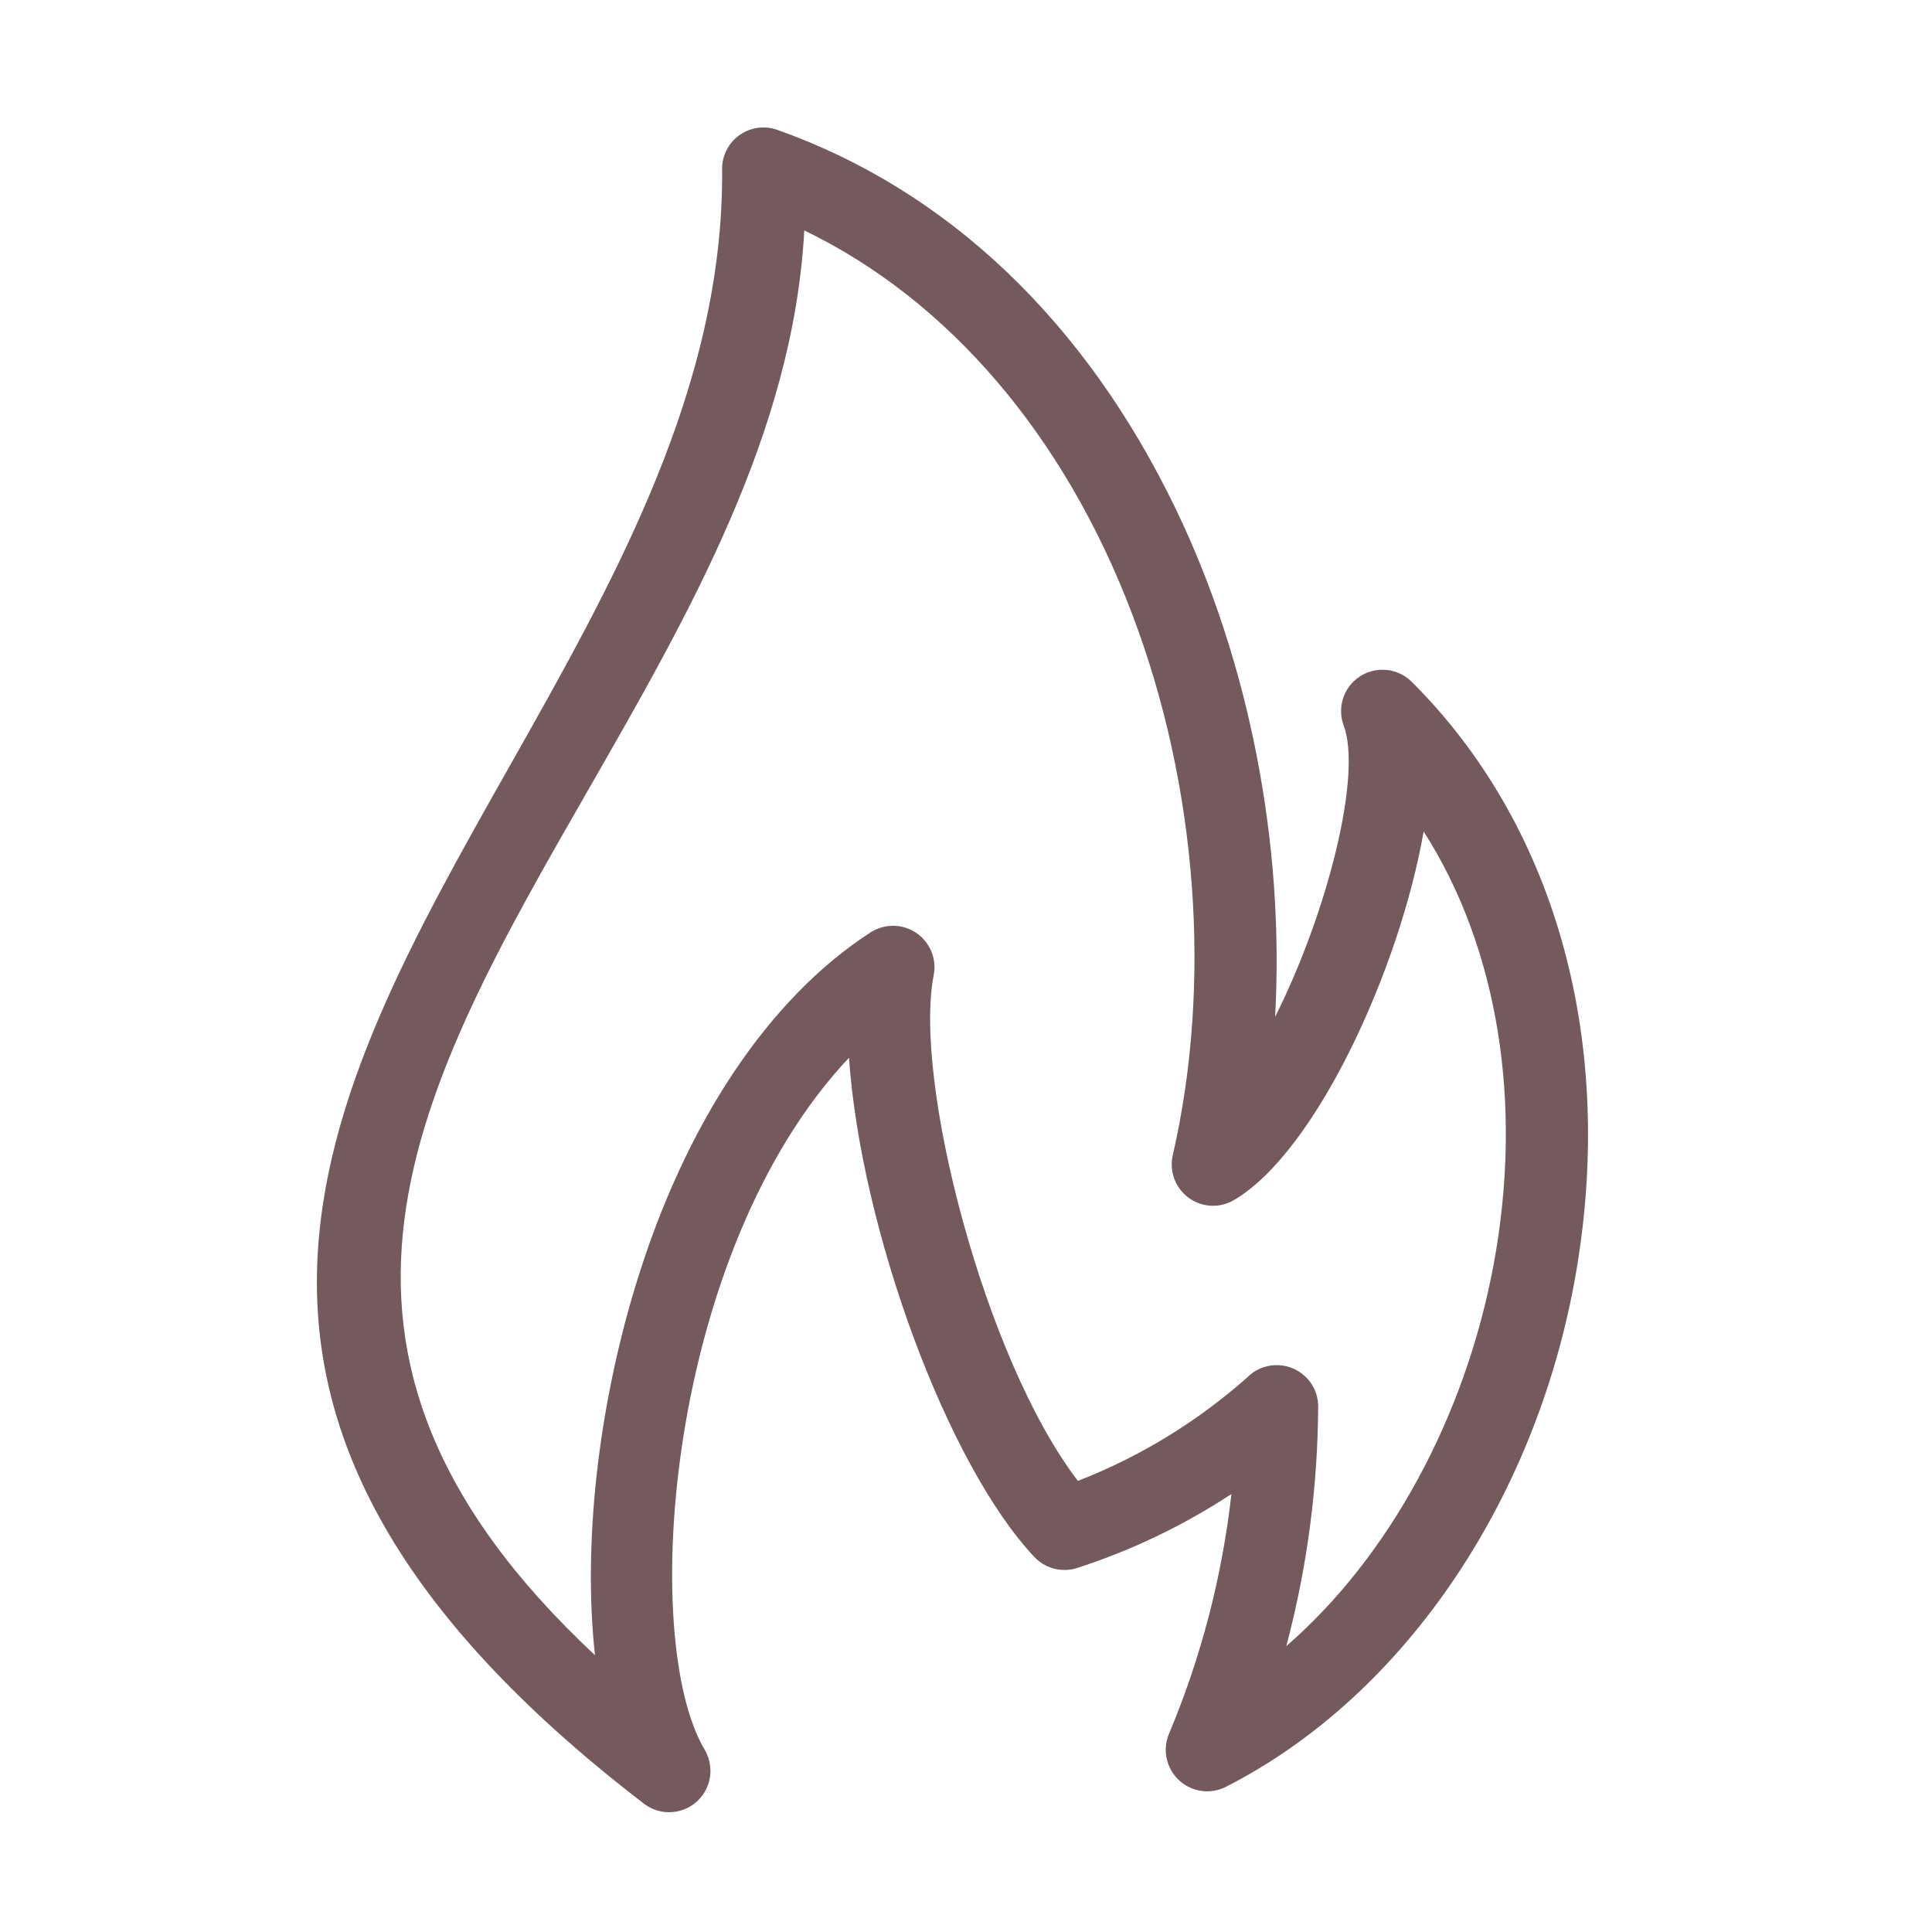 <?xml version="1.0" encoding="UTF-8"?><svg id="a" xmlns="http://www.w3.org/2000/svg" viewBox="0 0 250 250"><path d="M182.723,88.275c-2.062-2.113-5.461-2.154-7.575-.091-1.497,1.461-2.007,3.677-1.288,5.677,2.407,6.257-1.981,23.976-8.861,37.733,1.241-22.35-3.32-45.927-12.837-65.696-11.708-24.323-29.552-41.301-51.602-49.1-2.775-.982-5.834.478-6.815,3.255-.231.652-.332,1.333-.302,1.964.188,28.096-13.931,53.094-27.584,77.269-24.466,43.319-47.575,84.236,17.544,134.17l.033.024c.924.669,2.011,1.02,3.13,1.02.285,0,.572-.022.858-.068,1.413-.227,2.653-.989,3.493-2.148,1.229-1.698,1.353-3.972.299-5.821-8.614-14.383-4.924-64.591,18.641-89.587,1.555,22.233,12.725,52.685,24.008,64.617,1.341,1.413,3.344,1.987,5.309,1.473,7.146-2.292,13.917-5.528,20.17-9.638-1.198,10.65-3.898,21.043-8.031,30.915-1.207,2.7.009,5.879,2.708,7.084,1.459.652,3.121.625,4.576-.094,23.354-11.867,40.818-37.92,45.579-67.99,4.654-29.399-3.169-56.73-21.451-74.968ZM170.57,181.728c-.076-1.432-.705-2.748-1.772-3.707-1.065-.958-2.431-1.435-3.872-1.368-1.336.07-2.59.634-3.461,1.519-6.503,5.777-13.894,10.301-21.981,13.456-12.06-15.697-21.368-51.91-18.652-65.496.26-1.41-.044-2.836-.858-4.017-.813-1.18-2.037-1.973-3.447-2.233-1.318-.243-2.674.014-3.833.737-13.217,8.535-24.009,24.7-30.386,45.517-4.963,16.204-6.881,33.81-5.32,48.046-42.387-39.619-23.102-73.228-.854-112.008,13.043-22.733,26.518-46.218,27.939-72.357,18.648,8.999,33.665,26.544,42.432,49.654,8.444,22.258,10.356,47.78,5.248,70.022-.657,2.87,1.143,5.741,4.014,6.399,1.323.304,2.702.095,3.88-.591,10.652-6.207,21.489-30.012,24.57-47.708,9.625,15.035,12.927,35.222,9.051,56.056-3.68,19.781-13.574,37.87-26.822,49.356,2.704-10.179,4.091-20.658,4.124-31.277Z" style="stroke:none;fill:#745a5d;"/></svg>